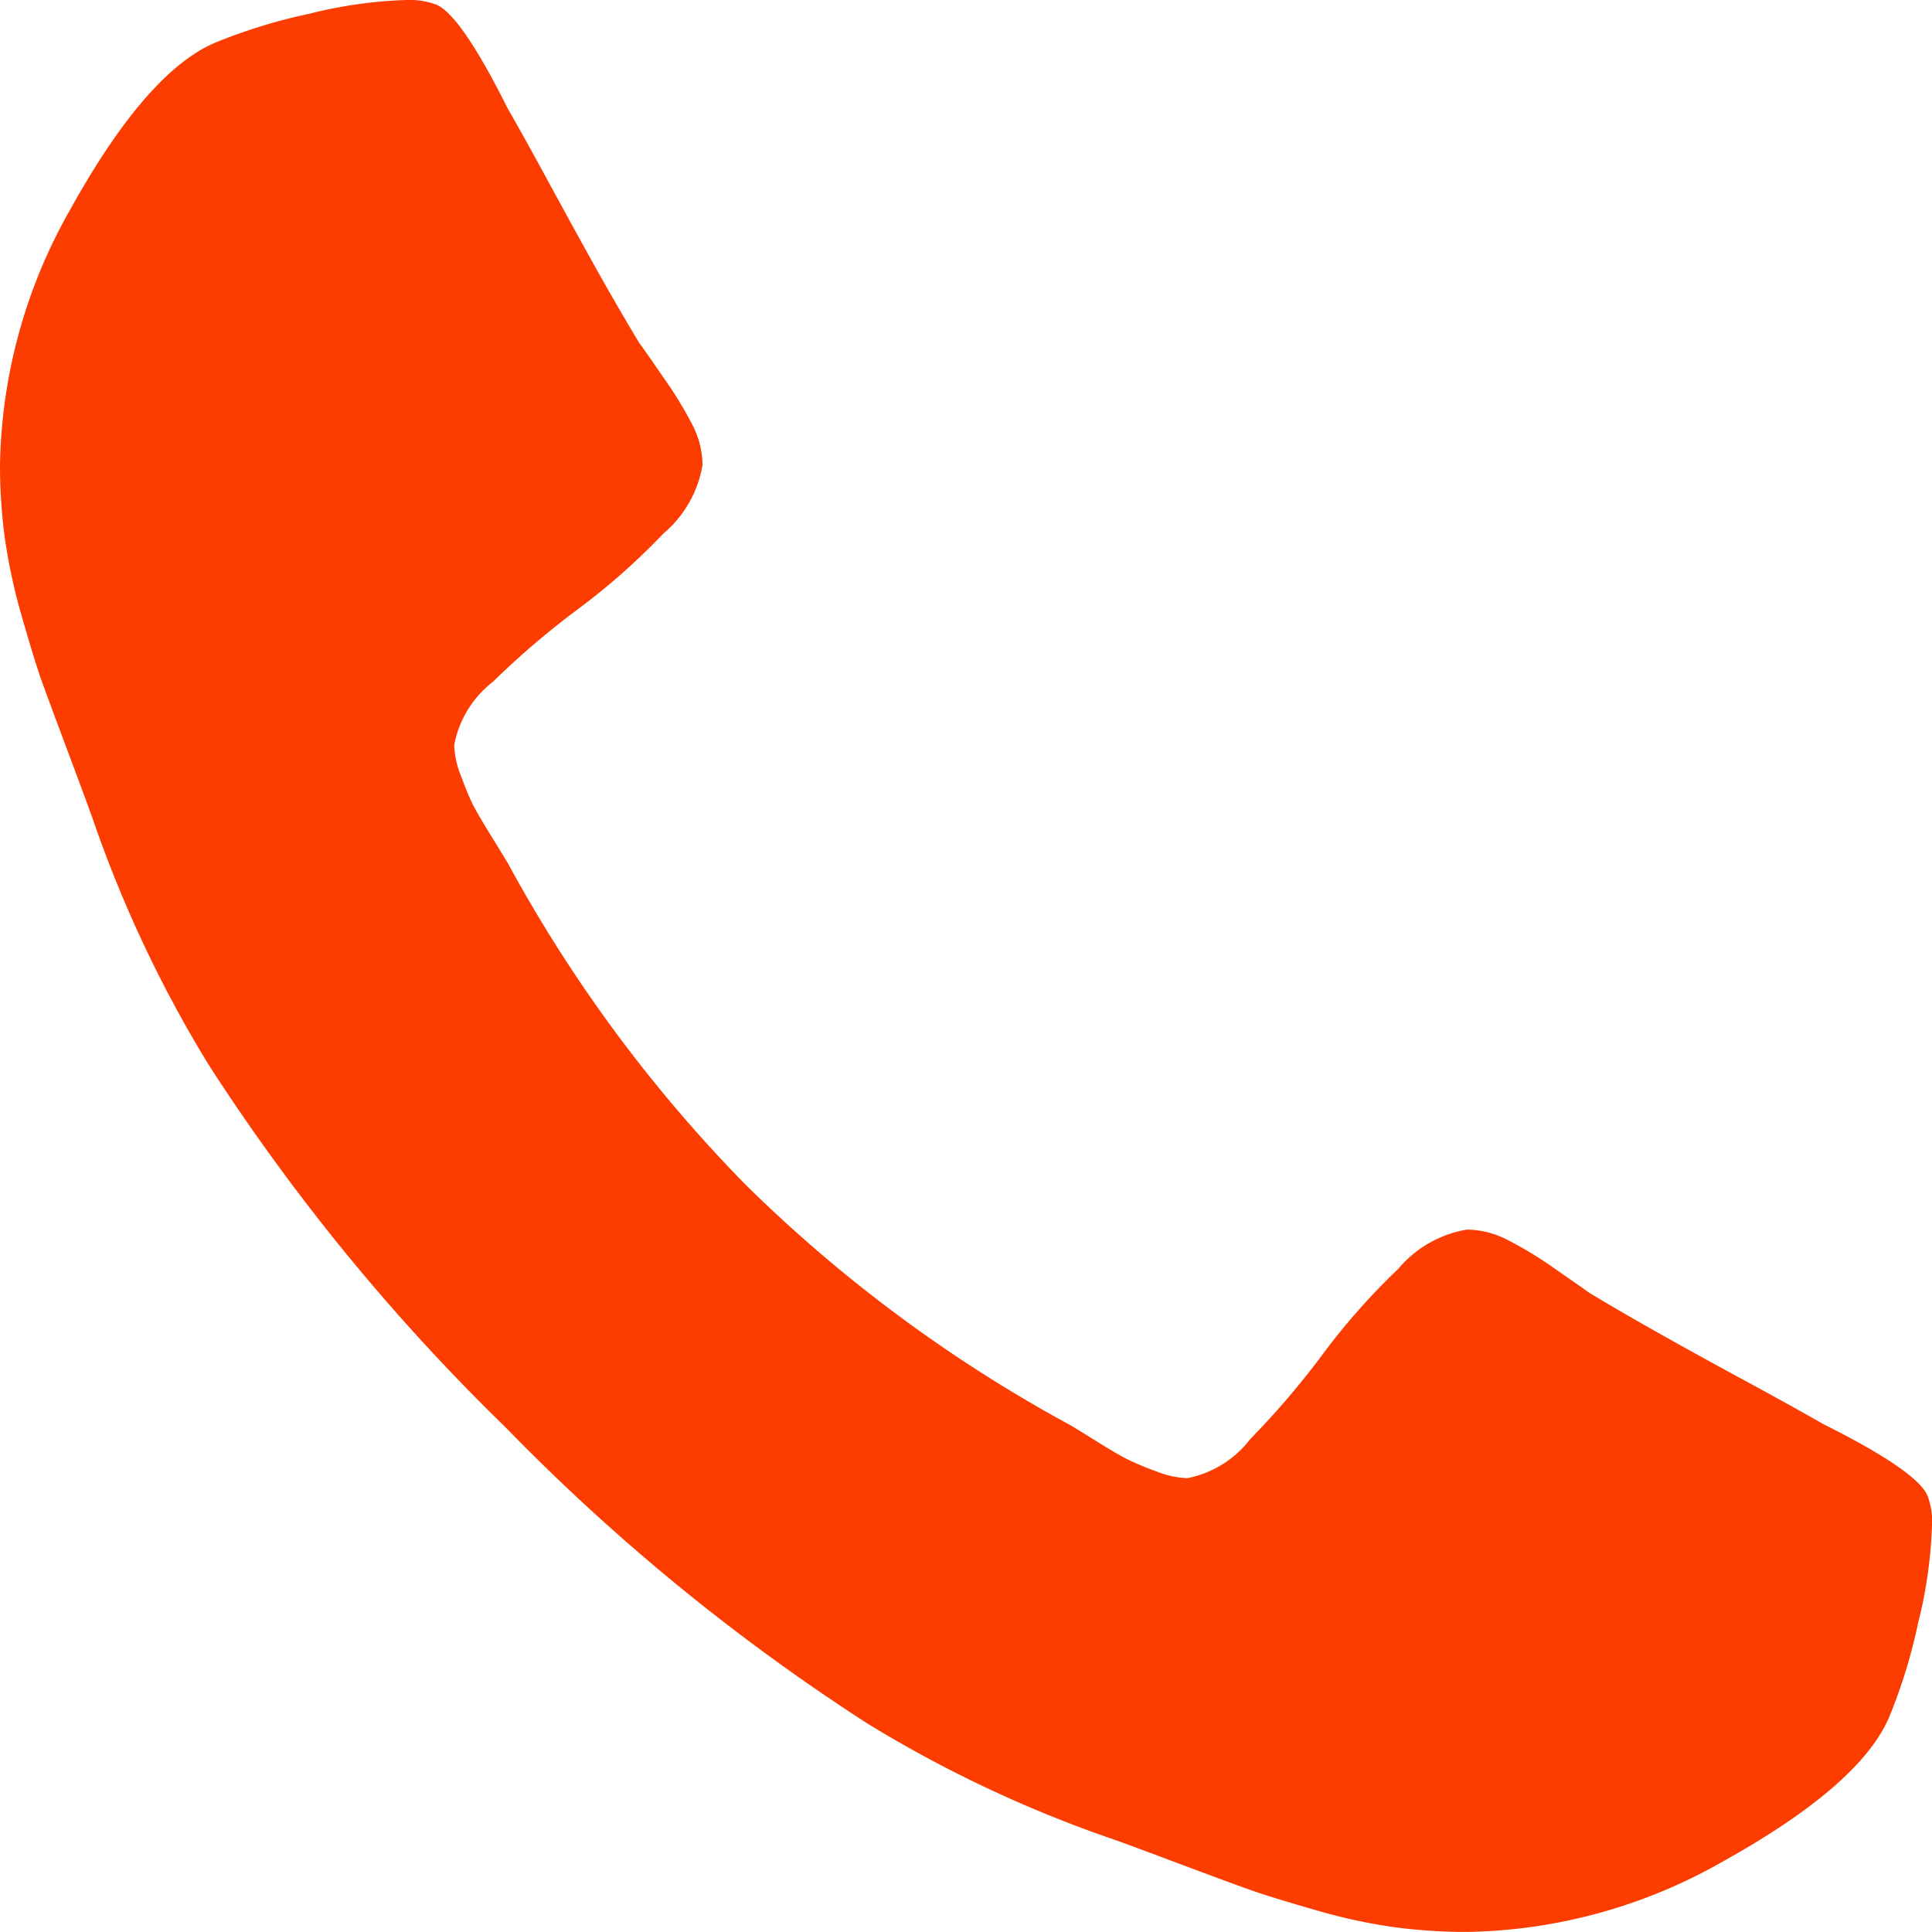 <svg xmlns="http://www.w3.org/2000/svg" width="36.294" height="36.292" viewBox="0 0 36.294 36.292"><path d="M36.293,28.663a8.508,8.508,0,0,1-.258,1.818,10.229,10.229,0,0,1-.541,1.765q-.541,1.288-3.144,2.732a9.993,9.993,0,0,1-4.795,1.315,10.287,10.287,0,0,1-1.366-.09,10.451,10.451,0,0,1-1.482-.323q-.812-.233-1.212-.374t-1.431-.528q-1.03-.387-1.263-.464a23.336,23.336,0,0,1-4.51-2.139,38.861,38.861,0,0,1-6.8-5.568A38.861,38.861,0,0,1,3.918,20a23.373,23.373,0,0,1-2.139-4.51q-.078-.232-.464-1.263T.786,12.8q-.142-.4-.374-1.212A10.683,10.683,0,0,1,.09,10.1,10.051,10.051,0,0,1,0,8.738,10,10,0,0,1,1.315,3.944Q2.758,1.341,4.047.8A10.267,10.267,0,0,1,5.812.258,8.5,8.5,0,0,1,7.63,0a1.439,1.439,0,0,1,.541.078q.464.154,1.366,1.959.283.49.773,1.392t.9,1.637q.412.735.8,1.379.078.1.451.644A7.34,7.34,0,0,1,13.017,8a1.664,1.664,0,0,1,.18.735,2.139,2.139,0,0,1-.735,1.288,12.591,12.591,0,0,1-1.6,1.417,15.555,15.555,0,0,0-1.6,1.366A1.964,1.964,0,0,0,8.532,14a1.738,1.738,0,0,0,.129.58q.129.348.219.528t.361.619q.271.439.3.49a27.051,27.051,0,0,0,4.485,6.058,27.051,27.051,0,0,0,6.058,4.485q.051.026.49.3t.619.361a5.412,5.412,0,0,0,.528.219,1.772,1.772,0,0,0,.58.129,1.964,1.964,0,0,0,1.186-.735,15.554,15.554,0,0,0,1.366-1.6,12.591,12.591,0,0,1,1.417-1.6,2.139,2.139,0,0,1,1.288-.735,1.683,1.683,0,0,1,.735.18,7.179,7.179,0,0,1,.915.554q.541.374.644.451.644.387,1.379.8t1.637.9q.9.49,1.392.773,1.8.9,1.959,1.366a1.439,1.439,0,0,1,.078.541Z" fill="#fd3c00"/></svg>